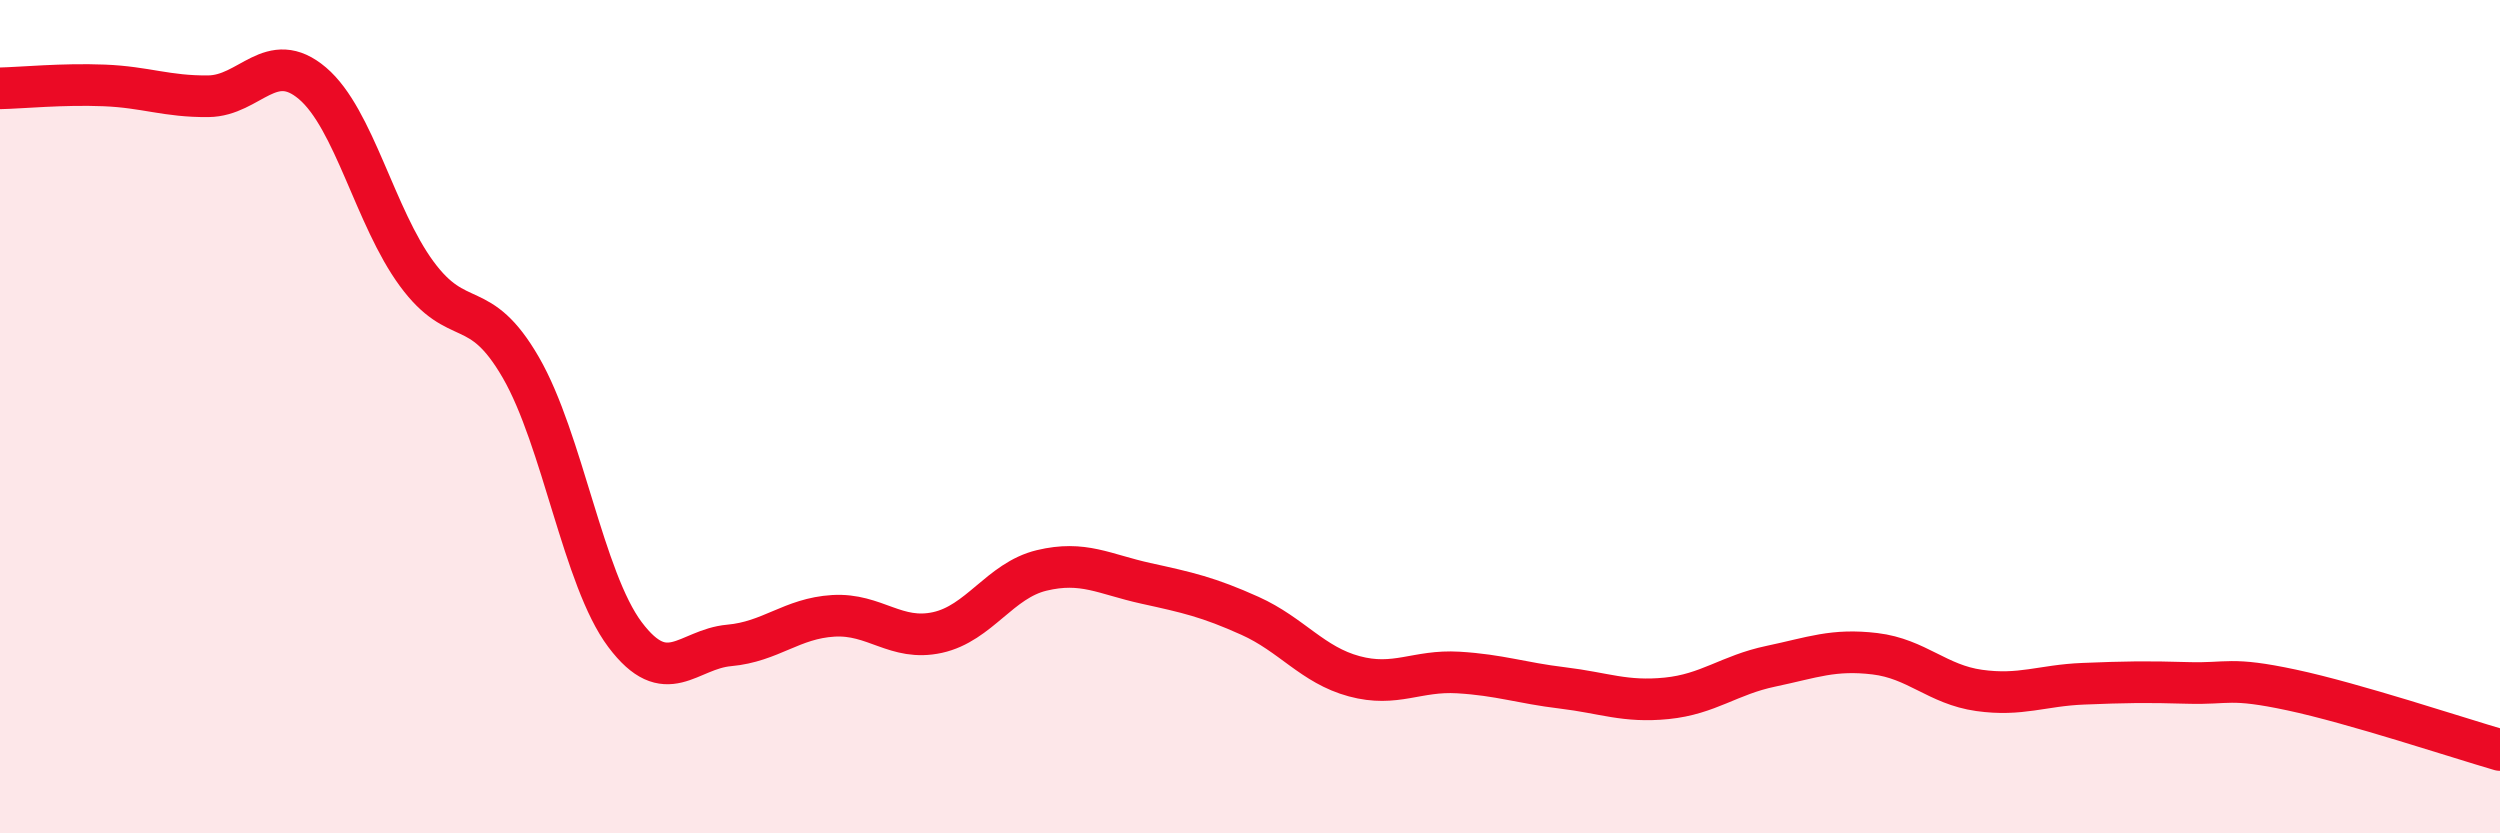 
    <svg width="60" height="20" viewBox="0 0 60 20" xmlns="http://www.w3.org/2000/svg">
      <path
        d="M 0,2.12 C 0.5,2.11 1.5,2.01 2.5,2.05 C 3.5,2.09 4,2.32 5,2.31 C 6,2.3 6.5,1.15 7.5,2 C 8.5,2.85 9,5.21 10,6.57 C 11,7.93 11.5,7.09 12.5,8.82 C 13.5,10.55 14,13.9 15,15.23 C 16,16.56 16.5,15.58 17.5,15.49 C 18.5,15.4 19,14.84 20,14.78 C 21,14.72 21.5,15.4 22.5,15.18 C 23.5,14.96 24,13.93 25,13.69 C 26,13.45 26.5,13.78 27.5,14 C 28.5,14.22 29,14.33 30,14.78 C 31,15.23 31.5,15.96 32.5,16.23 C 33.5,16.5 34,16.08 35,16.14 C 36,16.2 36.5,16.39 37.5,16.51 C 38.5,16.63 39,16.86 40,16.76 C 41,16.66 41.5,16.2 42.5,15.99 C 43.5,15.78 44,15.57 45,15.69 C 46,15.81 46.5,16.43 47.5,16.57 C 48.5,16.71 49,16.45 50,16.41 C 51,16.37 51.5,16.36 52.5,16.39 C 53.5,16.42 53.5,16.24 55,16.56 C 56.5,16.88 59,17.71 60,18L60 20L0 20Z"
        fill="#EB0A25"
        opacity="0.1"
        stroke-linecap="round"
        stroke-linejoin="round"
      />
      <path
        d="M 0,2.12 C 0.5,2.11 1.5,2.01 2.5,2.05 C 3.5,2.09 4,2.32 5,2.31 C 6,2.3 6.5,1.15 7.5,2 C 8.5,2.85 9,5.21 10,6.57 C 11,7.93 11.5,7.09 12.5,8.82 C 13.5,10.55 14,13.9 15,15.23 C 16,16.56 16.5,15.58 17.5,15.49 C 18.5,15.4 19,14.84 20,14.78 C 21,14.72 21.5,15.4 22.5,15.18 C 23.5,14.96 24,13.93 25,13.69 C 26,13.45 26.5,13.78 27.5,14 C 28.5,14.22 29,14.33 30,14.78 C 31,15.23 31.5,15.96 32.5,16.23 C 33.5,16.5 34,16.08 35,16.14 C 36,16.2 36.5,16.39 37.5,16.51 C 38.5,16.63 39,16.86 40,16.76 C 41,16.66 41.5,16.2 42.5,15.99 C 43.5,15.78 44,15.57 45,15.69 C 46,15.81 46.5,16.43 47.5,16.57 C 48.5,16.71 49,16.45 50,16.41 C 51,16.37 51.5,16.36 52.5,16.39 C 53.5,16.42 53.5,16.24 55,16.56 C 56.5,16.88 59,17.71 60,18"
        stroke="#EB0A25"
        stroke-width="1"
        fill="none"
        stroke-linecap="round"
        stroke-linejoin="round"
      />
    </svg>
  
